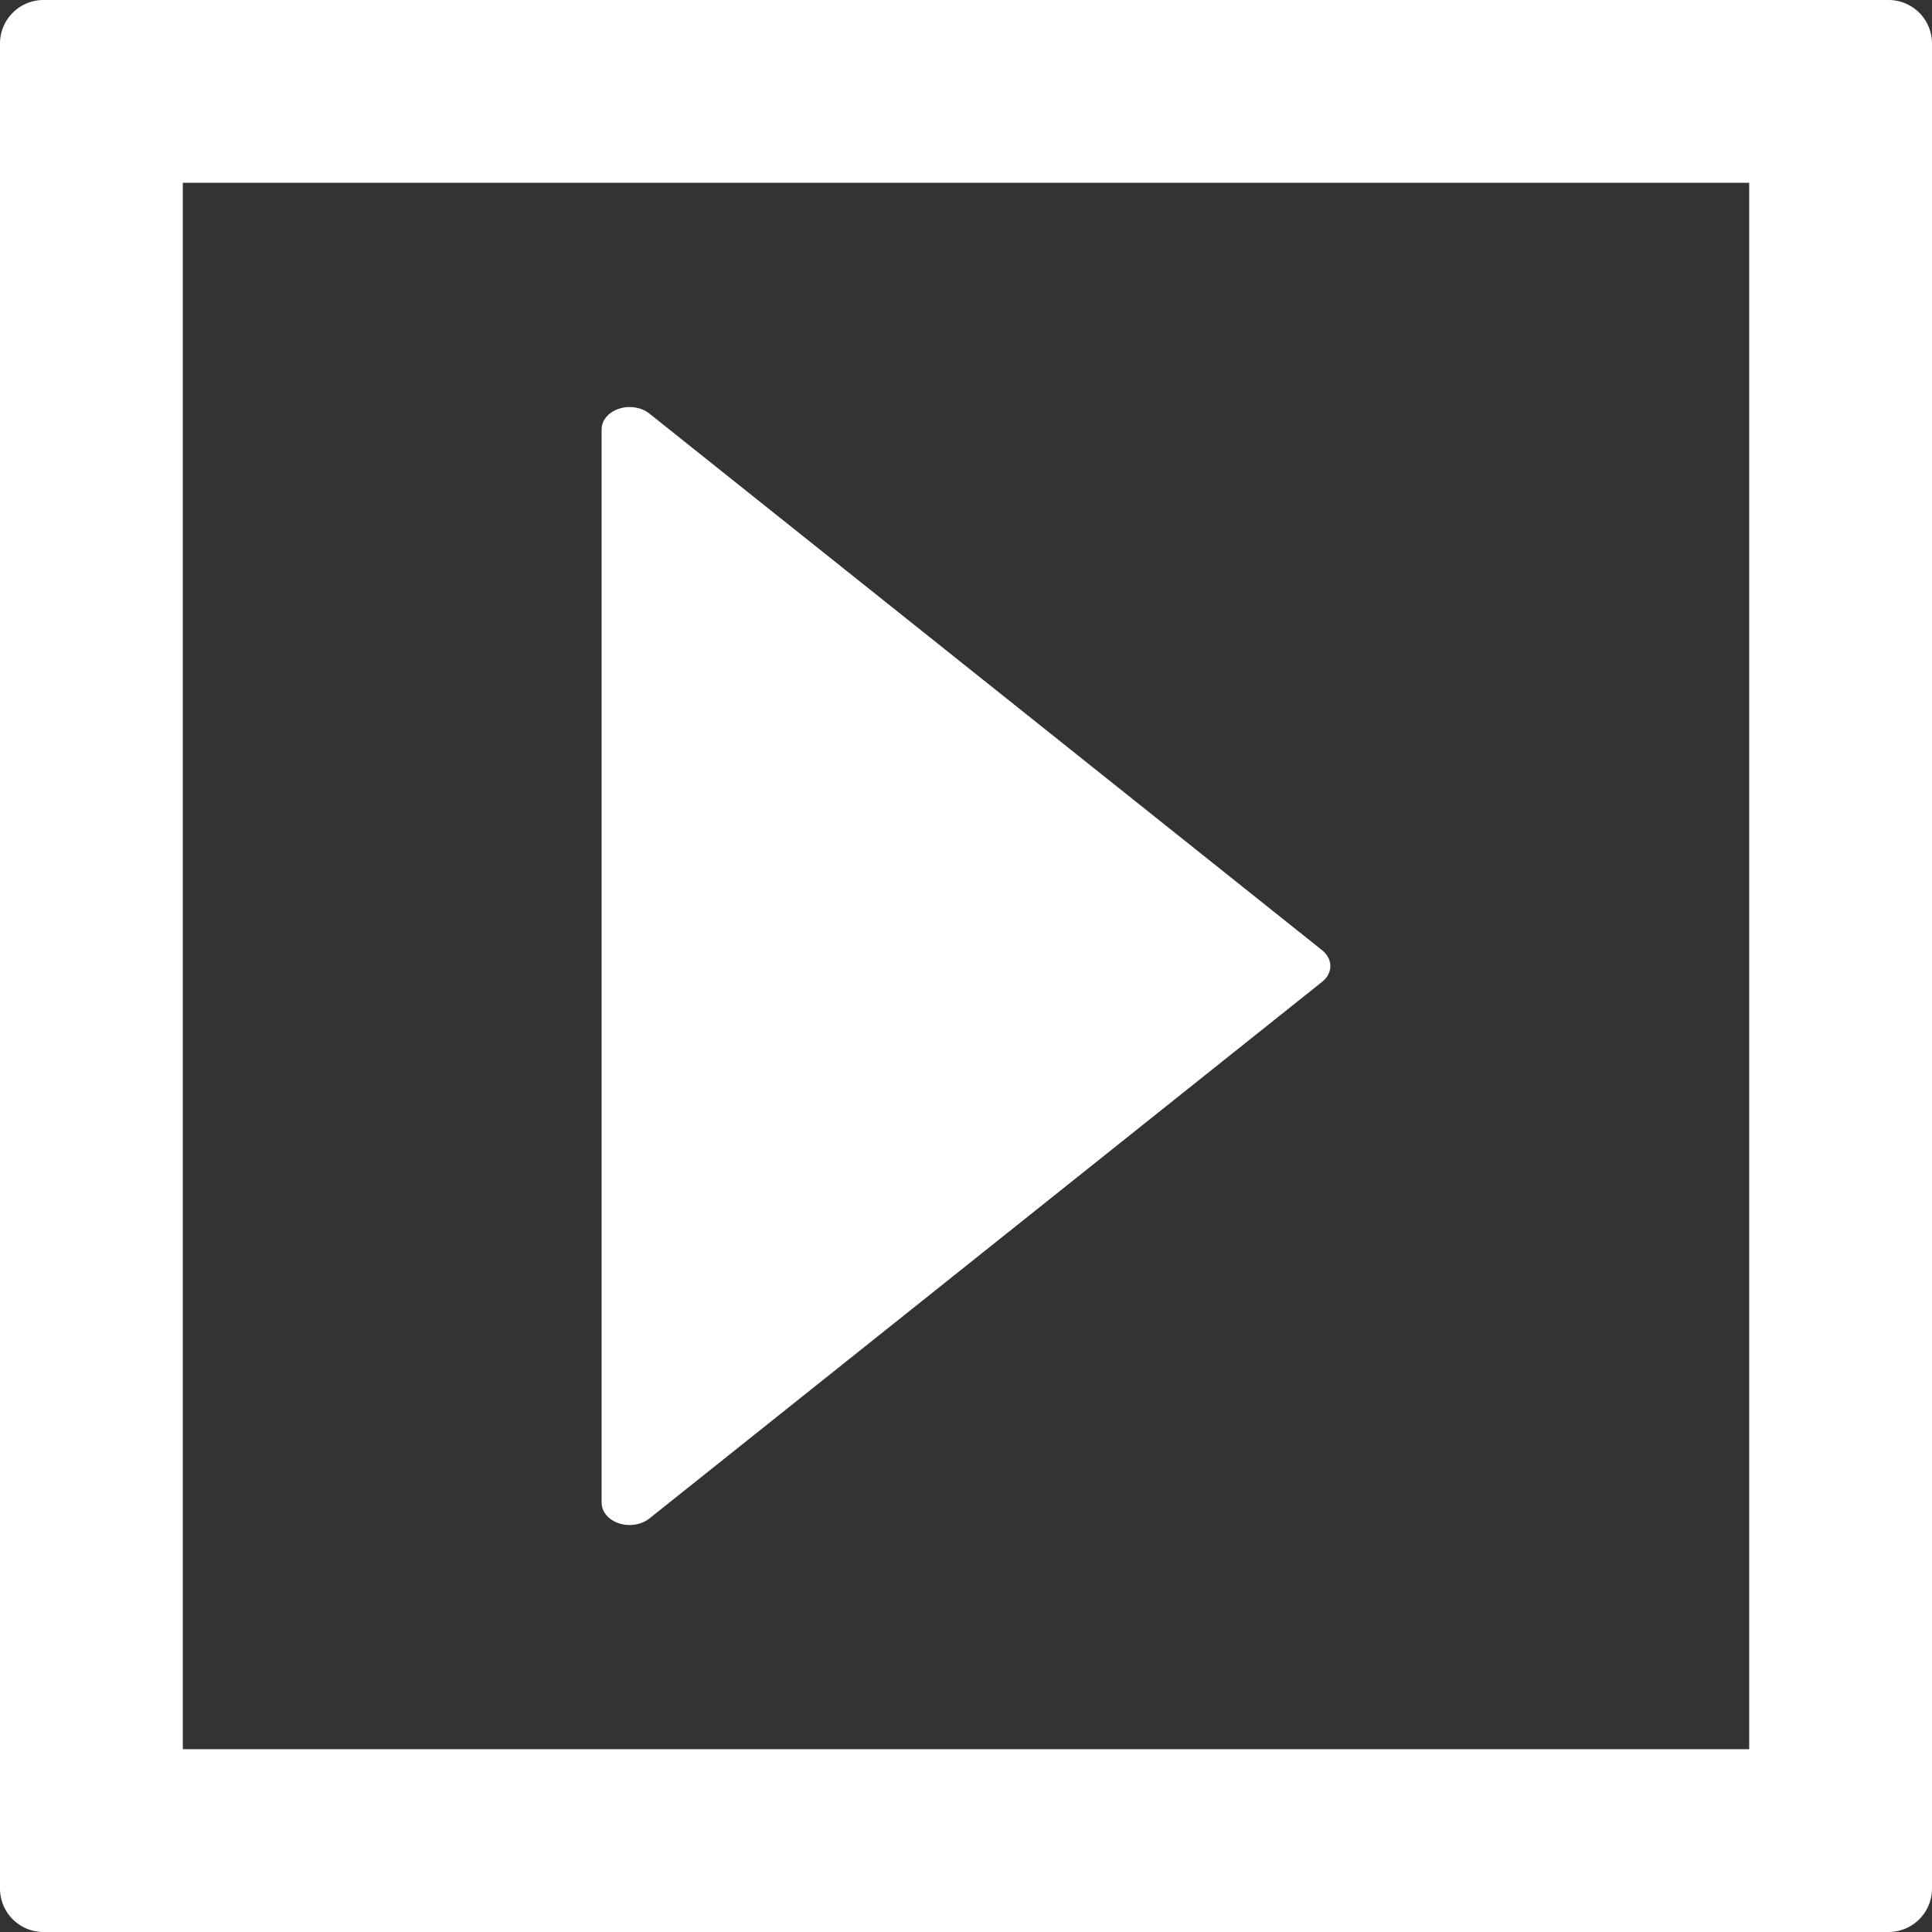 <svg xmlns="http://www.w3.org/2000/svg" width="95.098" height="95.098" fill="#fff"><rect width="100%" height="100%" fill="#333333" stroke="none"/><path d="M95.098 92.961V2.137A2.14 2.14 0 0092.961 0H2.137A2.14 2.14 0 000 2.137v90.824a2.14 2.14 0 002.137 2.137h90.824a2.14 2.14 0 002.137-2.137zM8.998 86.1V8.998H86.1V86.1H8.998z"/><path d="M29.613 21.135v52.83c0 .445.333.846.852 1.016.514.17 1.105.076 1.5-.238L65.08 48.326c.269-.215.404-.495.404-.775 0-.279-.137-.562-.404-.777L31.965 20.358c-.395-.314-.986-.41-1.5-.238-.519.169-.852.57-.852 1.015z"/></svg>